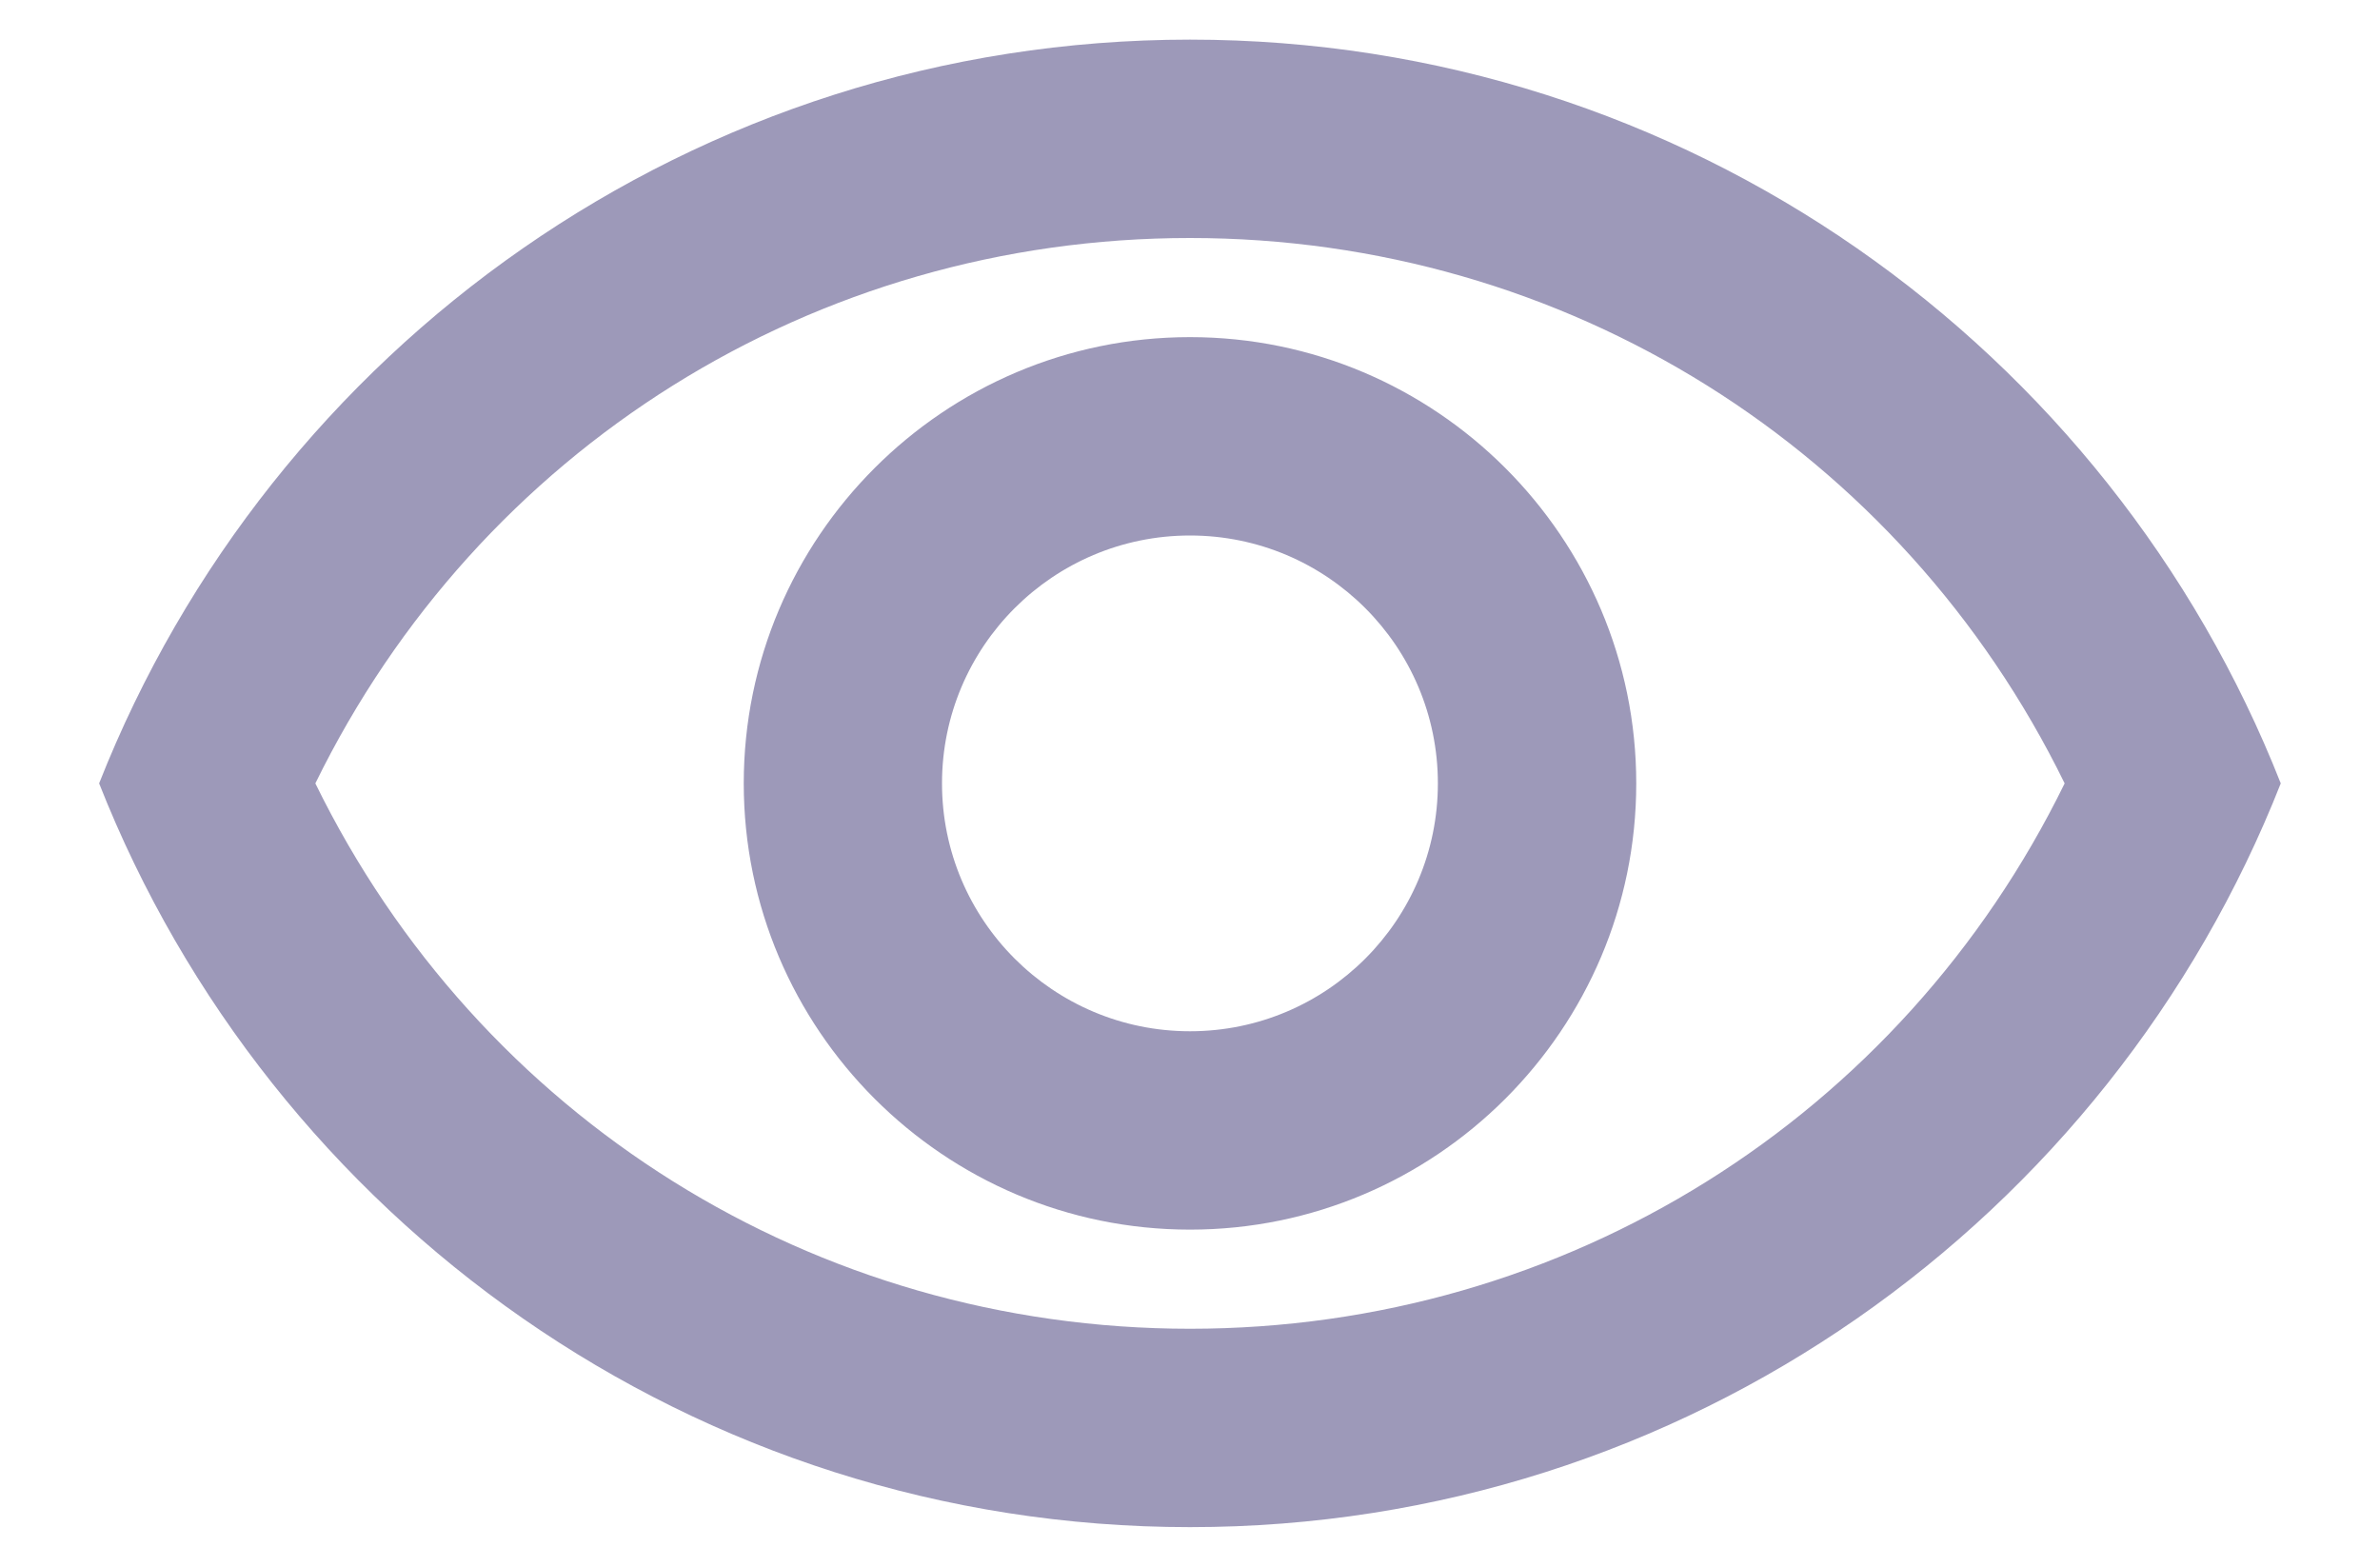 <svg width="20" height="13" viewBox="0 0 20 13" fill="none" xmlns="http://www.w3.org/2000/svg">
<path d="M10 2C13.158 2 15.975 3.775 17.35 6.583C15.975 9.391 13.158 11.166 10 11.166C6.841 11.166 4.025 9.391 2.65 6.583C4.025 3.775 6.841 2 10 2ZM10 0.333C5.833 0.333 2.275 2.925 0.833 6.583C2.275 10.241 5.833 12.833 10 12.833C14.166 12.833 17.725 10.241 19.166 6.583C17.725 2.925 14.166 0.333 10 0.333ZM10 4.5C11.15 4.5 12.083 5.433 12.083 6.583C12.083 7.733 11.15 8.666 10 8.666C8.85 8.666 7.916 7.733 7.916 6.583C7.916 5.433 8.85 4.5 10 4.5ZM10 2.833C7.933 2.833 6.25 4.516 6.25 6.583C6.25 8.65 7.933 10.333 10 10.333C12.066 10.333 13.75 8.65 13.75 6.583C13.75 4.516 12.066 2.833 10 2.833Z" fill="#9D99B9"/>
</svg>
